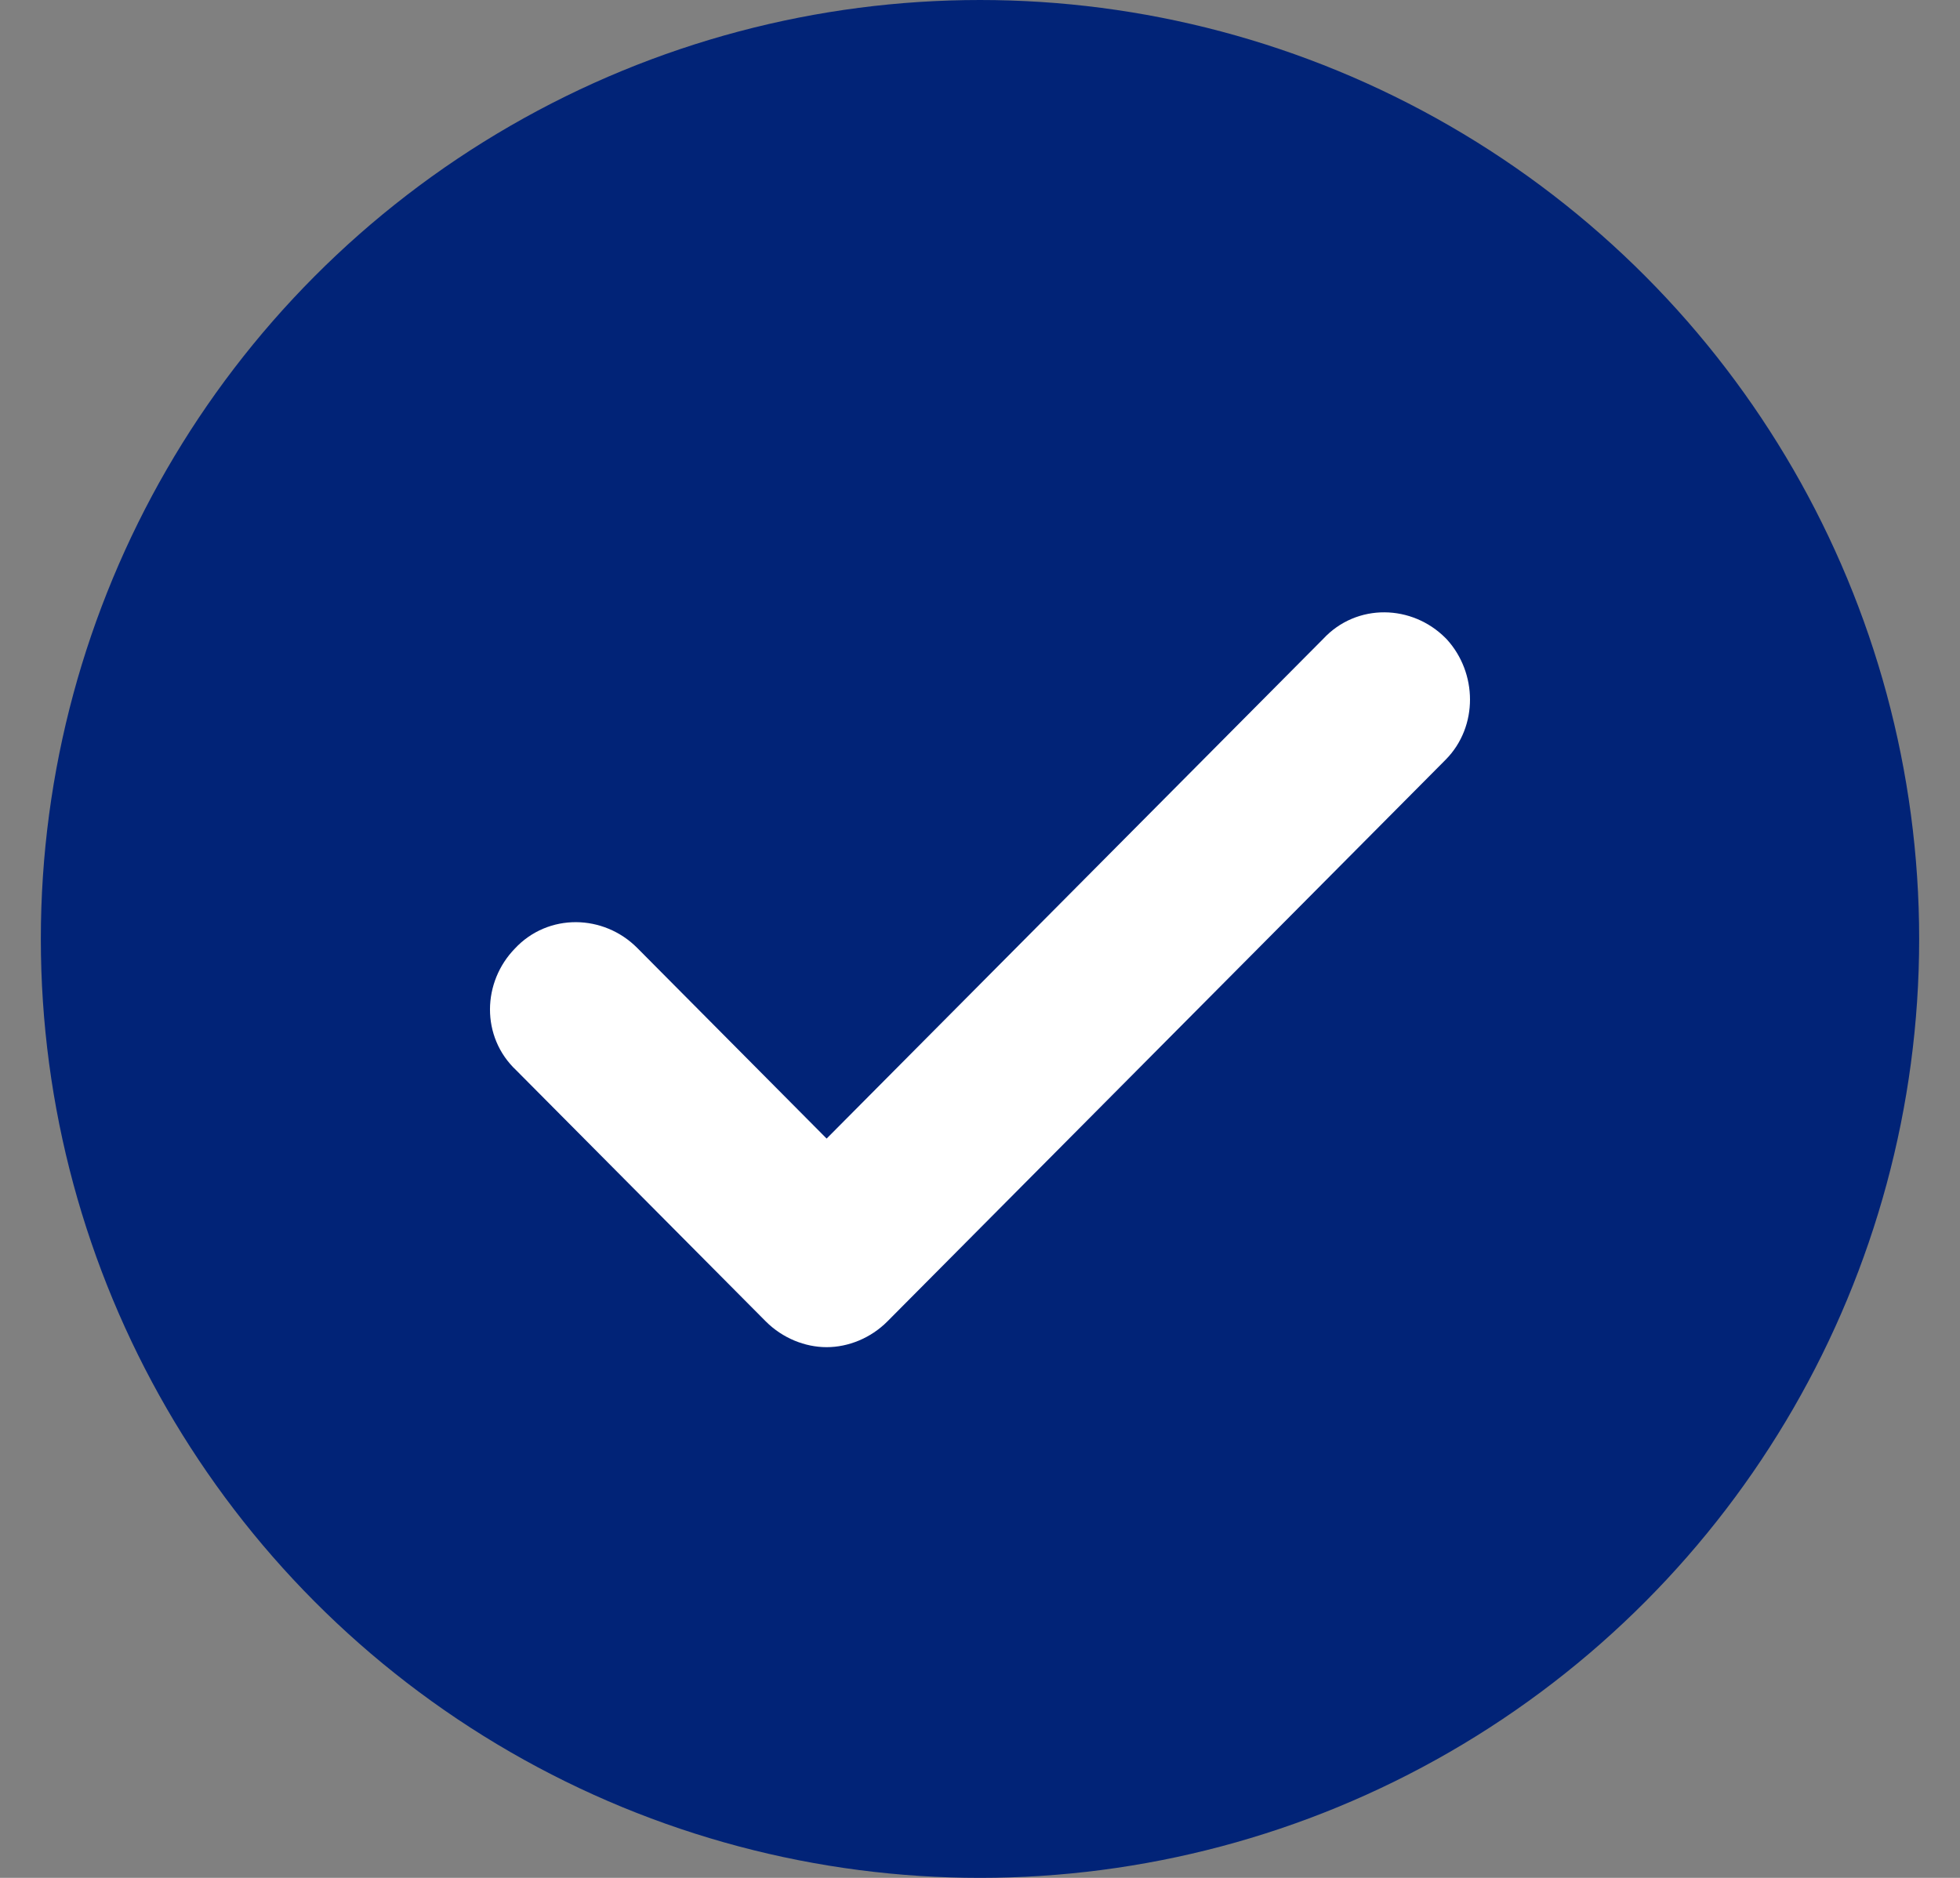 <svg width="24" height="23" viewBox="0 0 24 23" fill="none" xmlns="http://www.w3.org/2000/svg">
<rect x="0" y="0" width="24" height="23" fill="#808080" stroke="none"/>
<circle cx="12" cy="11.5" r="11.5" fill="#012377"/>
<path d="M17.532 8L17.532 8L17.524 7.992C17.209 7.675 16.694 7.662 16.386 7.995L10.122 14.3L7.625 11.786C7.31 11.47 6.794 11.457 6.486 11.79C6.176 12.107 6.164 12.62 6.493 12.927L9.554 16.008C9.713 16.167 9.925 16.25 10.122 16.25C10.319 16.25 10.531 16.167 10.689 16.008L17.524 9.129C17.829 8.822 17.819 8.315 17.532 8Z" fill="white" stroke="white" stroke-width="0.5" stroke-linejoin="round"/>
</svg>
